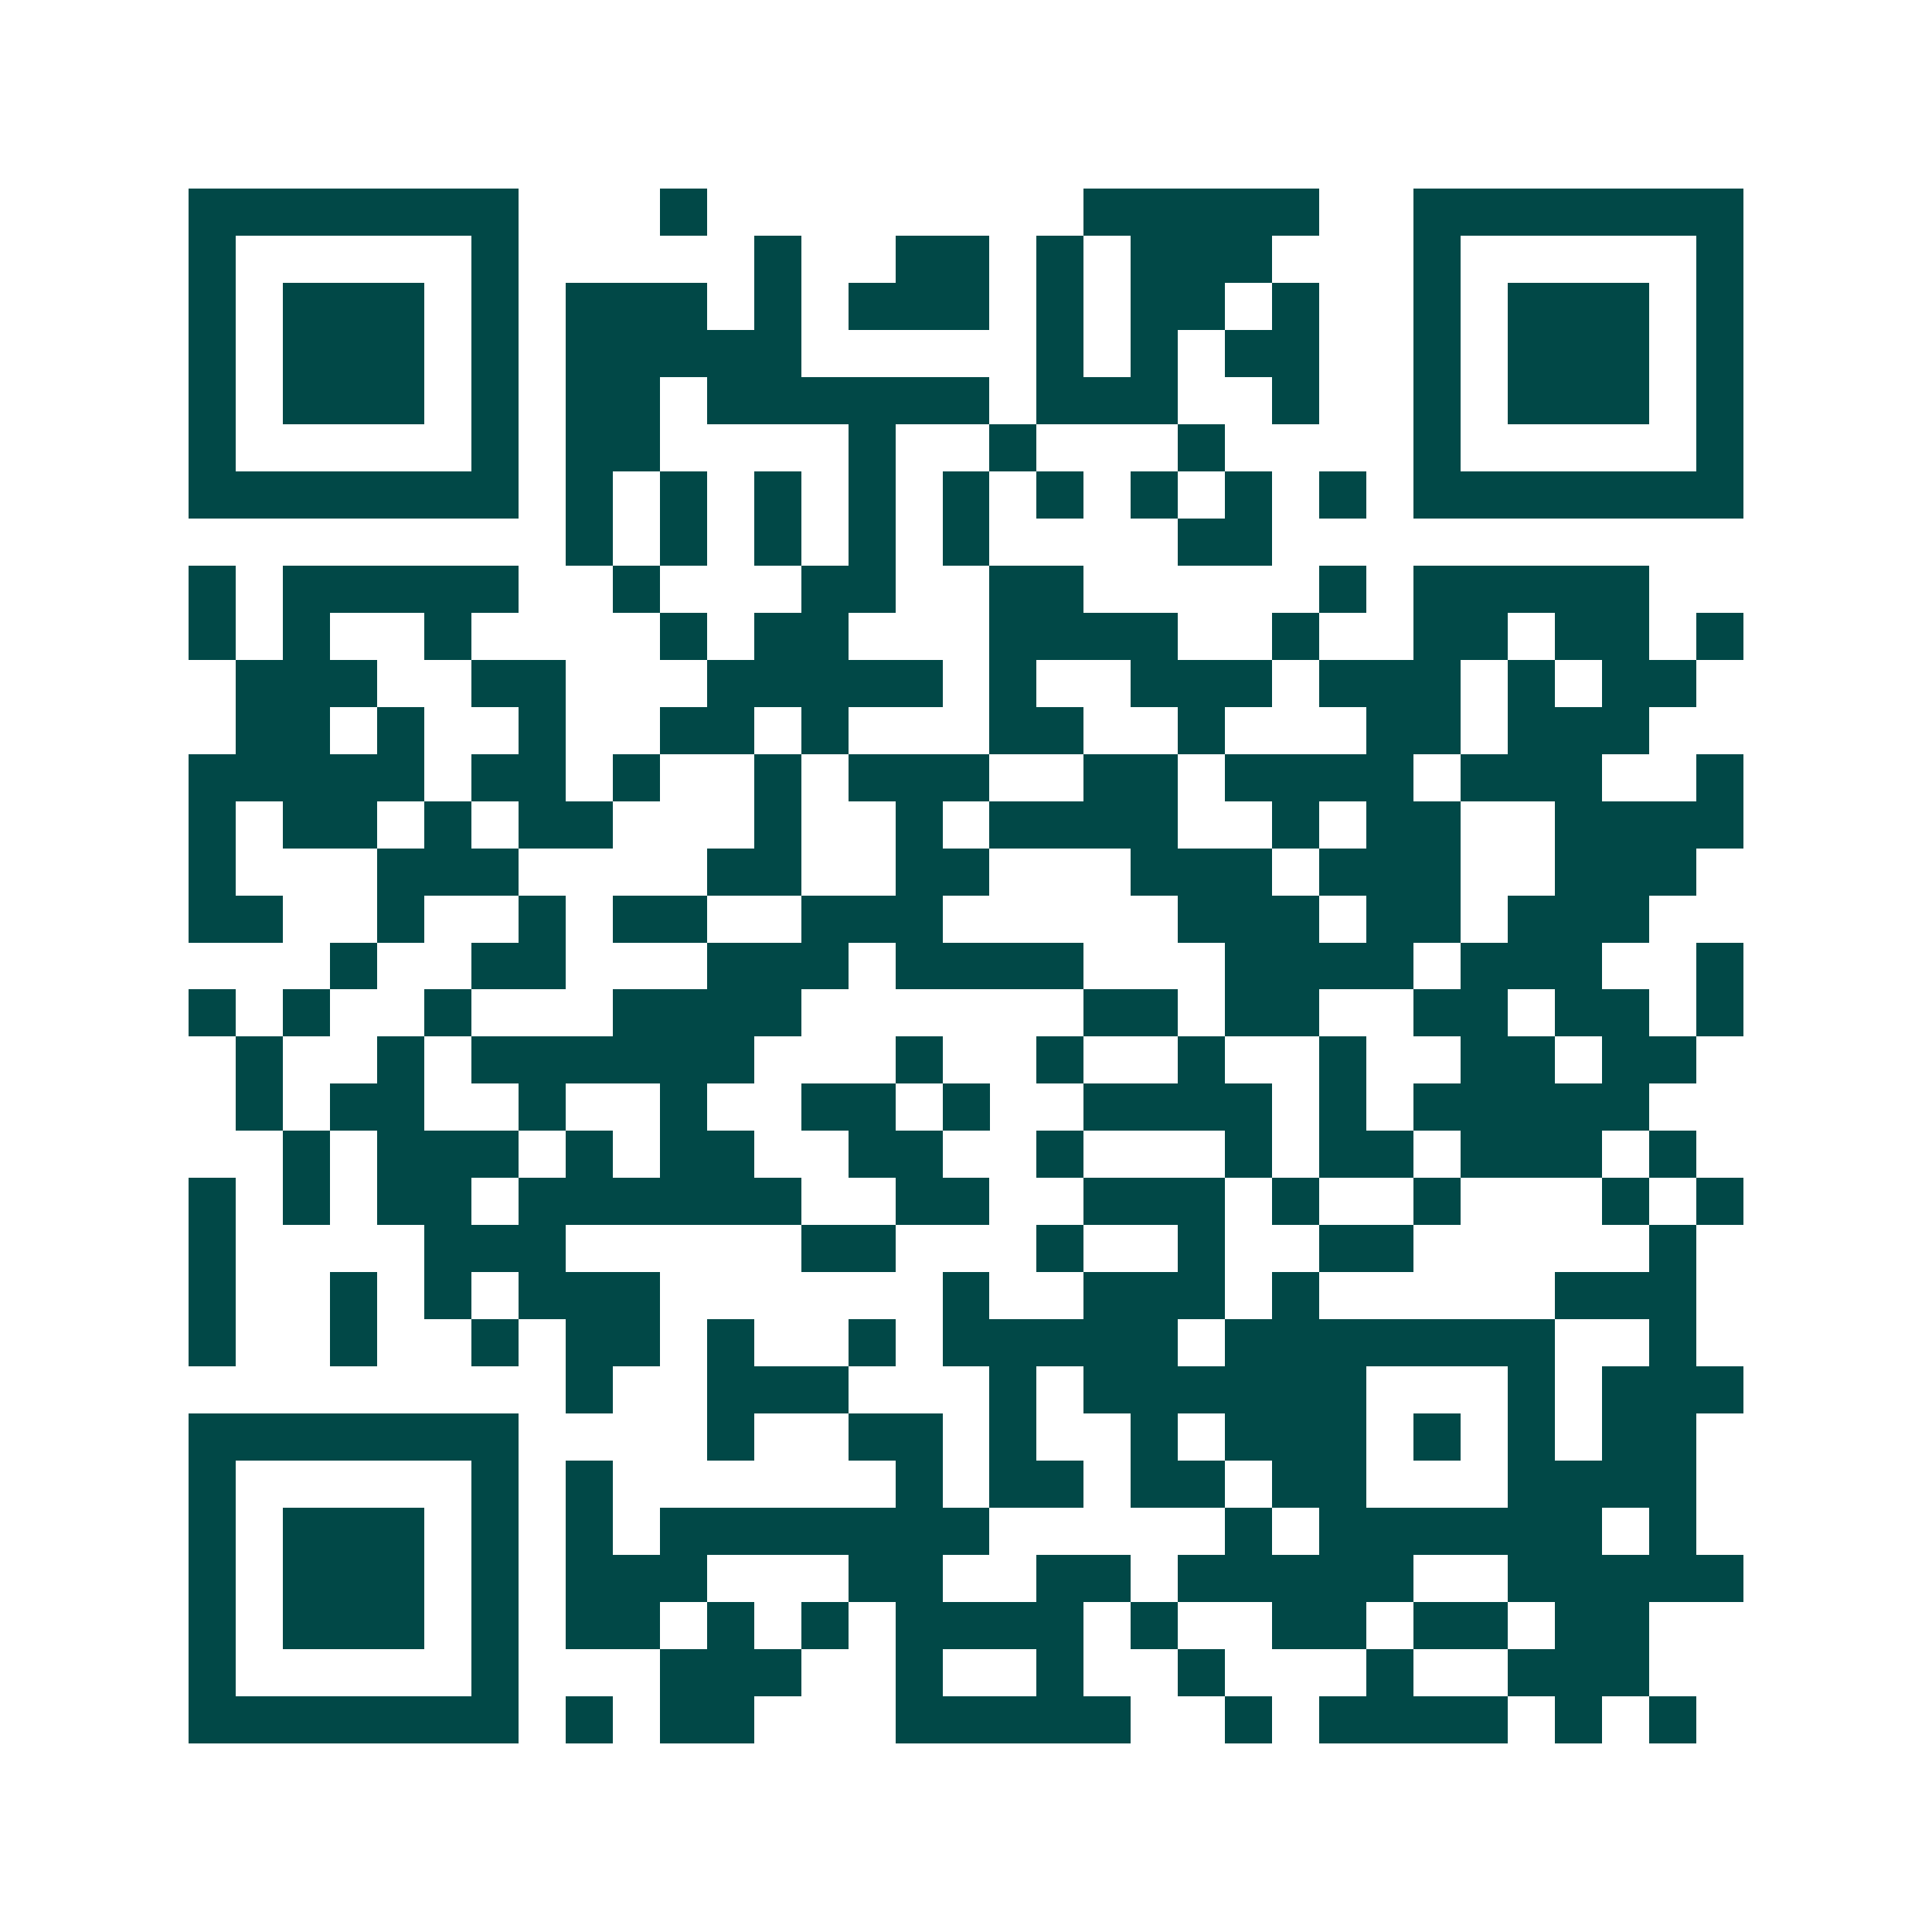 <svg xmlns="http://www.w3.org/2000/svg" width="200" height="200" viewBox="0 0 41 41" shape-rendering="crispEdges"><path fill="#ffffff" d="M0 0h41v41H0z"/><path stroke="#014847" d="M4 4.5h7m3 0h1m8 0h5m2 0h7M4 5.5h1m5 0h1m5 0h1m2 0h2m1 0h1m1 0h3m3 0h1m5 0h1M4 6.5h1m1 0h3m1 0h1m1 0h3m1 0h1m1 0h3m1 0h1m1 0h2m1 0h1m2 0h1m1 0h3m1 0h1M4 7.5h1m1 0h3m1 0h1m1 0h5m5 0h1m1 0h1m1 0h2m2 0h1m1 0h3m1 0h1M4 8.5h1m1 0h3m1 0h1m1 0h2m1 0h6m1 0h3m2 0h1m2 0h1m1 0h3m1 0h1M4 9.5h1m5 0h1m1 0h2m4 0h1m2 0h1m3 0h1m4 0h1m5 0h1M4 10.5h7m1 0h1m1 0h1m1 0h1m1 0h1m1 0h1m1 0h1m1 0h1m1 0h1m1 0h1m1 0h7M12 11.5h1m1 0h1m1 0h1m1 0h1m1 0h1m4 0h2M4 12.5h1m1 0h5m2 0h1m3 0h2m2 0h2m5 0h1m1 0h5M4 13.5h1m1 0h1m2 0h1m4 0h1m1 0h2m3 0h4m2 0h1m2 0h2m1 0h2m1 0h1M5 14.5h3m2 0h2m3 0h5m1 0h1m2 0h3m1 0h3m1 0h1m1 0h2M5 15.5h2m1 0h1m2 0h1m2 0h2m1 0h1m3 0h2m2 0h1m3 0h2m1 0h3M4 16.5h5m1 0h2m1 0h1m2 0h1m1 0h3m2 0h2m1 0h4m1 0h3m2 0h1M4 17.5h1m1 0h2m1 0h1m1 0h2m3 0h1m2 0h1m1 0h4m2 0h1m1 0h2m2 0h4M4 18.5h1m3 0h3m4 0h2m2 0h2m3 0h3m1 0h3m2 0h3M4 19.5h2m2 0h1m2 0h1m1 0h2m2 0h3m5 0h3m1 0h2m1 0h3M7 20.5h1m2 0h2m3 0h3m1 0h4m3 0h4m1 0h3m2 0h1M4 21.5h1m1 0h1m2 0h1m3 0h4m6 0h2m1 0h2m2 0h2m1 0h2m1 0h1M5 22.5h1m2 0h1m1 0h6m3 0h1m2 0h1m2 0h1m2 0h1m2 0h2m1 0h2M5 23.5h1m1 0h2m2 0h1m2 0h1m2 0h2m1 0h1m2 0h4m1 0h1m1 0h5M6 24.5h1m1 0h3m1 0h1m1 0h2m2 0h2m2 0h1m3 0h1m1 0h2m1 0h3m1 0h1M4 25.5h1m1 0h1m1 0h2m1 0h6m2 0h2m2 0h3m1 0h1m2 0h1m3 0h1m1 0h1M4 26.5h1m4 0h3m5 0h2m3 0h1m2 0h1m2 0h2m5 0h1M4 27.5h1m2 0h1m1 0h1m1 0h3m6 0h1m2 0h3m1 0h1m5 0h3M4 28.5h1m2 0h1m2 0h1m1 0h2m1 0h1m2 0h1m1 0h5m1 0h7m2 0h1M12 29.5h1m2 0h3m3 0h1m1 0h6m3 0h1m1 0h3M4 30.5h7m4 0h1m2 0h2m1 0h1m2 0h1m1 0h3m1 0h1m1 0h1m1 0h2M4 31.5h1m5 0h1m1 0h1m6 0h1m1 0h2m1 0h2m1 0h2m3 0h4M4 32.5h1m1 0h3m1 0h1m1 0h1m1 0h7m5 0h1m1 0h6m1 0h1M4 33.5h1m1 0h3m1 0h1m1 0h3m3 0h2m2 0h2m1 0h5m2 0h5M4 34.5h1m1 0h3m1 0h1m1 0h2m1 0h1m1 0h1m1 0h4m1 0h1m2 0h2m1 0h2m1 0h2M4 35.5h1m5 0h1m3 0h3m2 0h1m2 0h1m2 0h1m3 0h1m2 0h3M4 36.5h7m1 0h1m1 0h2m3 0h5m2 0h1m1 0h4m1 0h1m1 0h1"/></svg>

